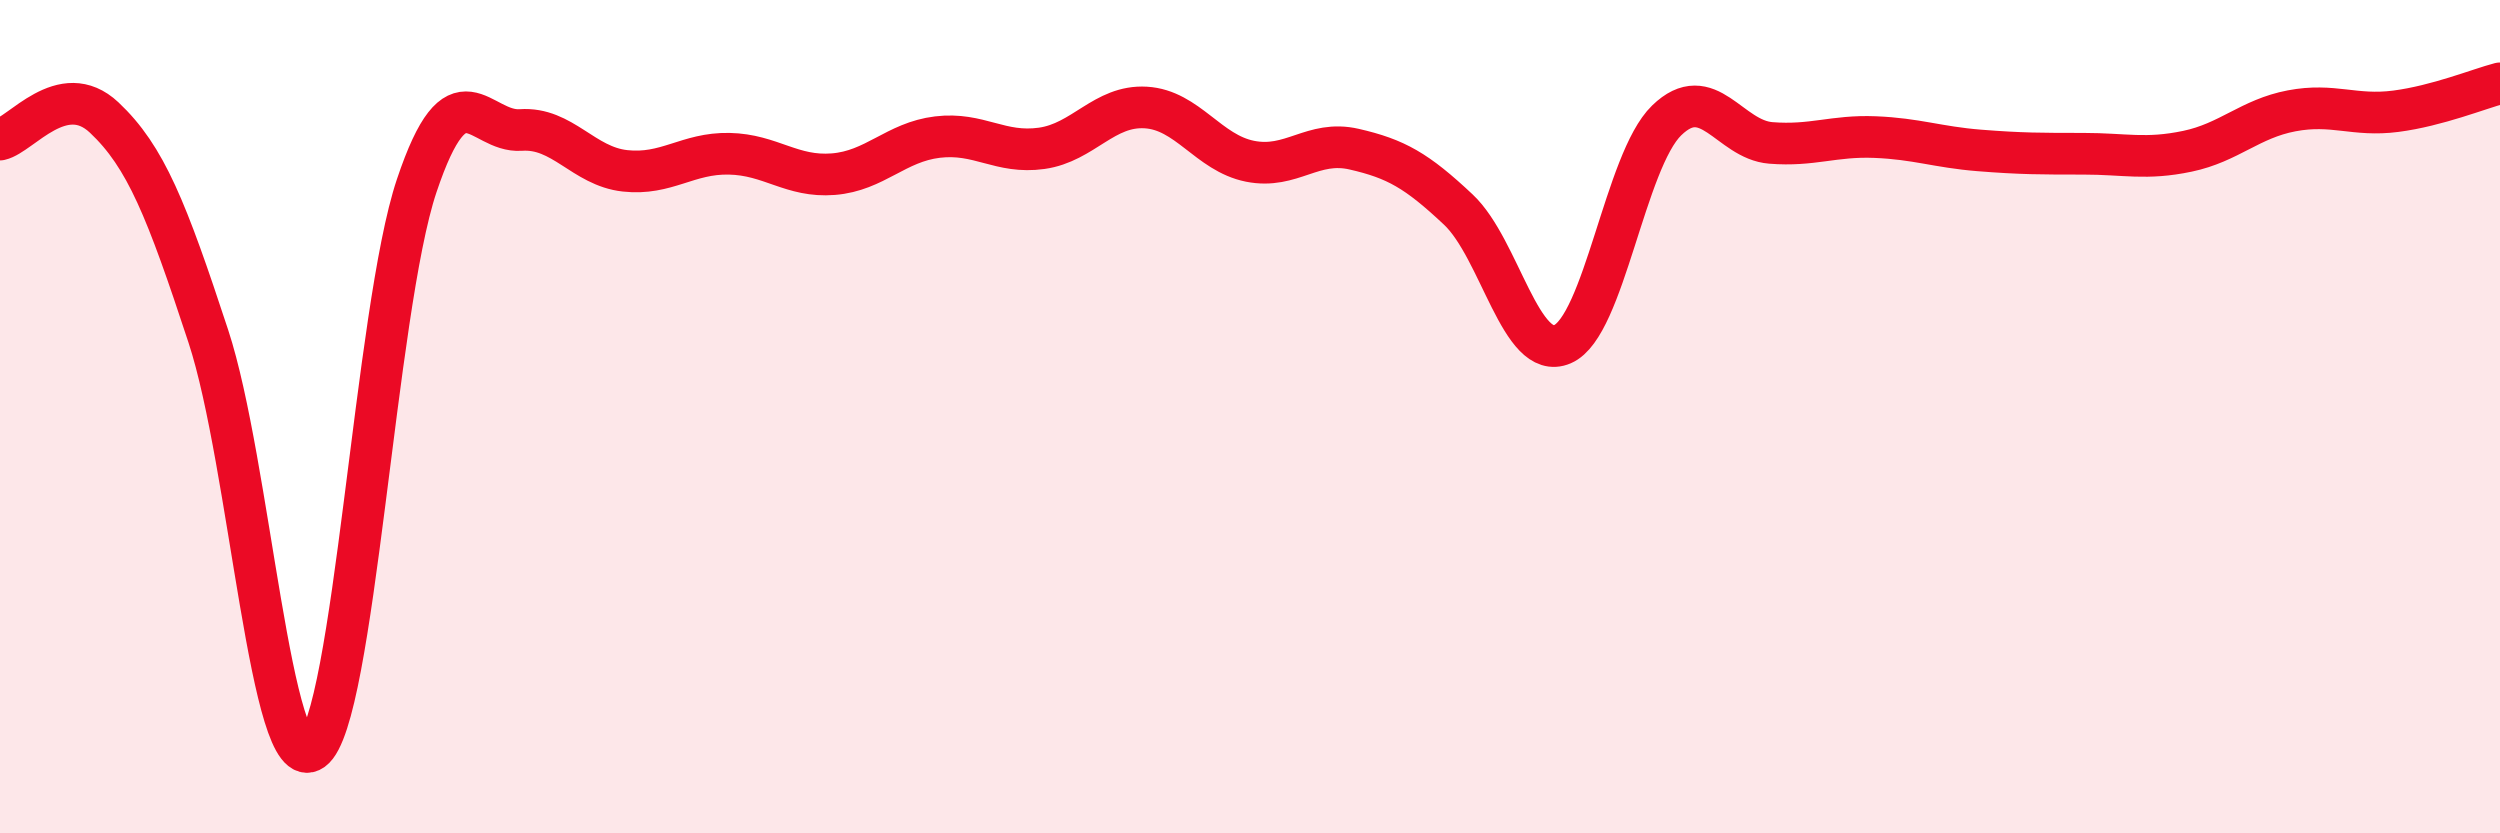 
    <svg width="60" height="20" viewBox="0 0 60 20" xmlns="http://www.w3.org/2000/svg">
      <path
        d="M 0,3.35 C 0.5,3.24 1.5,1.88 2.5,2.82 C 3.5,3.76 4,5.03 5,8.07 C 6,11.11 6.5,18.72 7.5,18 C 8.5,17.28 9,7.44 10,4.46 C 11,1.48 11.5,3.19 12.5,3.12 C 13.5,3.05 14,3.99 15,4.1 C 16,4.21 16.5,3.67 17.5,3.69 C 18.5,3.71 19,4.26 20,4.18 C 21,4.1 21.5,3.41 22.5,3.29 C 23.5,3.17 24,3.7 25,3.56 C 26,3.42 26.5,2.52 27.5,2.58 C 28.5,2.64 29,3.67 30,3.87 C 31,4.07 31.5,3.35 32.5,3.58 C 33.5,3.81 34,4.09 35,5.03 C 36,5.97 36.5,8.69 37.5,8.26 C 38.5,7.83 39,3.86 40,2.89 C 41,1.92 41.5,3.35 42.5,3.43 C 43.5,3.51 44,3.25 45,3.29 C 46,3.33 46.5,3.53 47.5,3.61 C 48.5,3.69 49,3.69 50,3.69 C 51,3.69 51.5,3.84 52.5,3.63 C 53.5,3.42 54,2.85 55,2.66 C 56,2.47 56.5,2.8 57.5,2.67 C 58.5,2.54 59.5,2.13 60,2L60 20L0 20Z"
        fill="#EB0A25"
        opacity="0.1"
        stroke-linecap="round"
        stroke-linejoin="round"
      />
      <path
        d="M 0,3.35 C 0.5,3.24 1.5,1.88 2.5,2.82 C 3.5,3.76 4,5.03 5,8.07 C 6,11.11 6.5,18.72 7.5,18 C 8.5,17.28 9,7.44 10,4.46 C 11,1.48 11.5,3.19 12.5,3.12 C 13.5,3.05 14,3.99 15,4.1 C 16,4.21 16.5,3.67 17.5,3.69 C 18.5,3.71 19,4.26 20,4.18 C 21,4.1 21.5,3.41 22.5,3.29 C 23.5,3.17 24,3.7 25,3.56 C 26,3.42 26.5,2.52 27.5,2.58 C 28.5,2.64 29,3.67 30,3.87 C 31,4.07 31.5,3.35 32.5,3.58 C 33.5,3.81 34,4.09 35,5.03 C 36,5.97 36.5,8.69 37.5,8.26 C 38.5,7.83 39,3.86 40,2.89 C 41,1.92 41.5,3.35 42.5,3.43 C 43.5,3.51 44,3.25 45,3.29 C 46,3.33 46.5,3.53 47.5,3.61 C 48.5,3.69 49,3.69 50,3.69 C 51,3.69 51.5,3.84 52.5,3.63 C 53.5,3.42 54,2.85 55,2.66 C 56,2.47 56.5,2.8 57.5,2.67 C 58.5,2.54 59.5,2.13 60,2"
        stroke="#EB0A25"
        stroke-width="1"
        fill="none"
        stroke-linecap="round"
        stroke-linejoin="round"
      />
    </svg>
  
